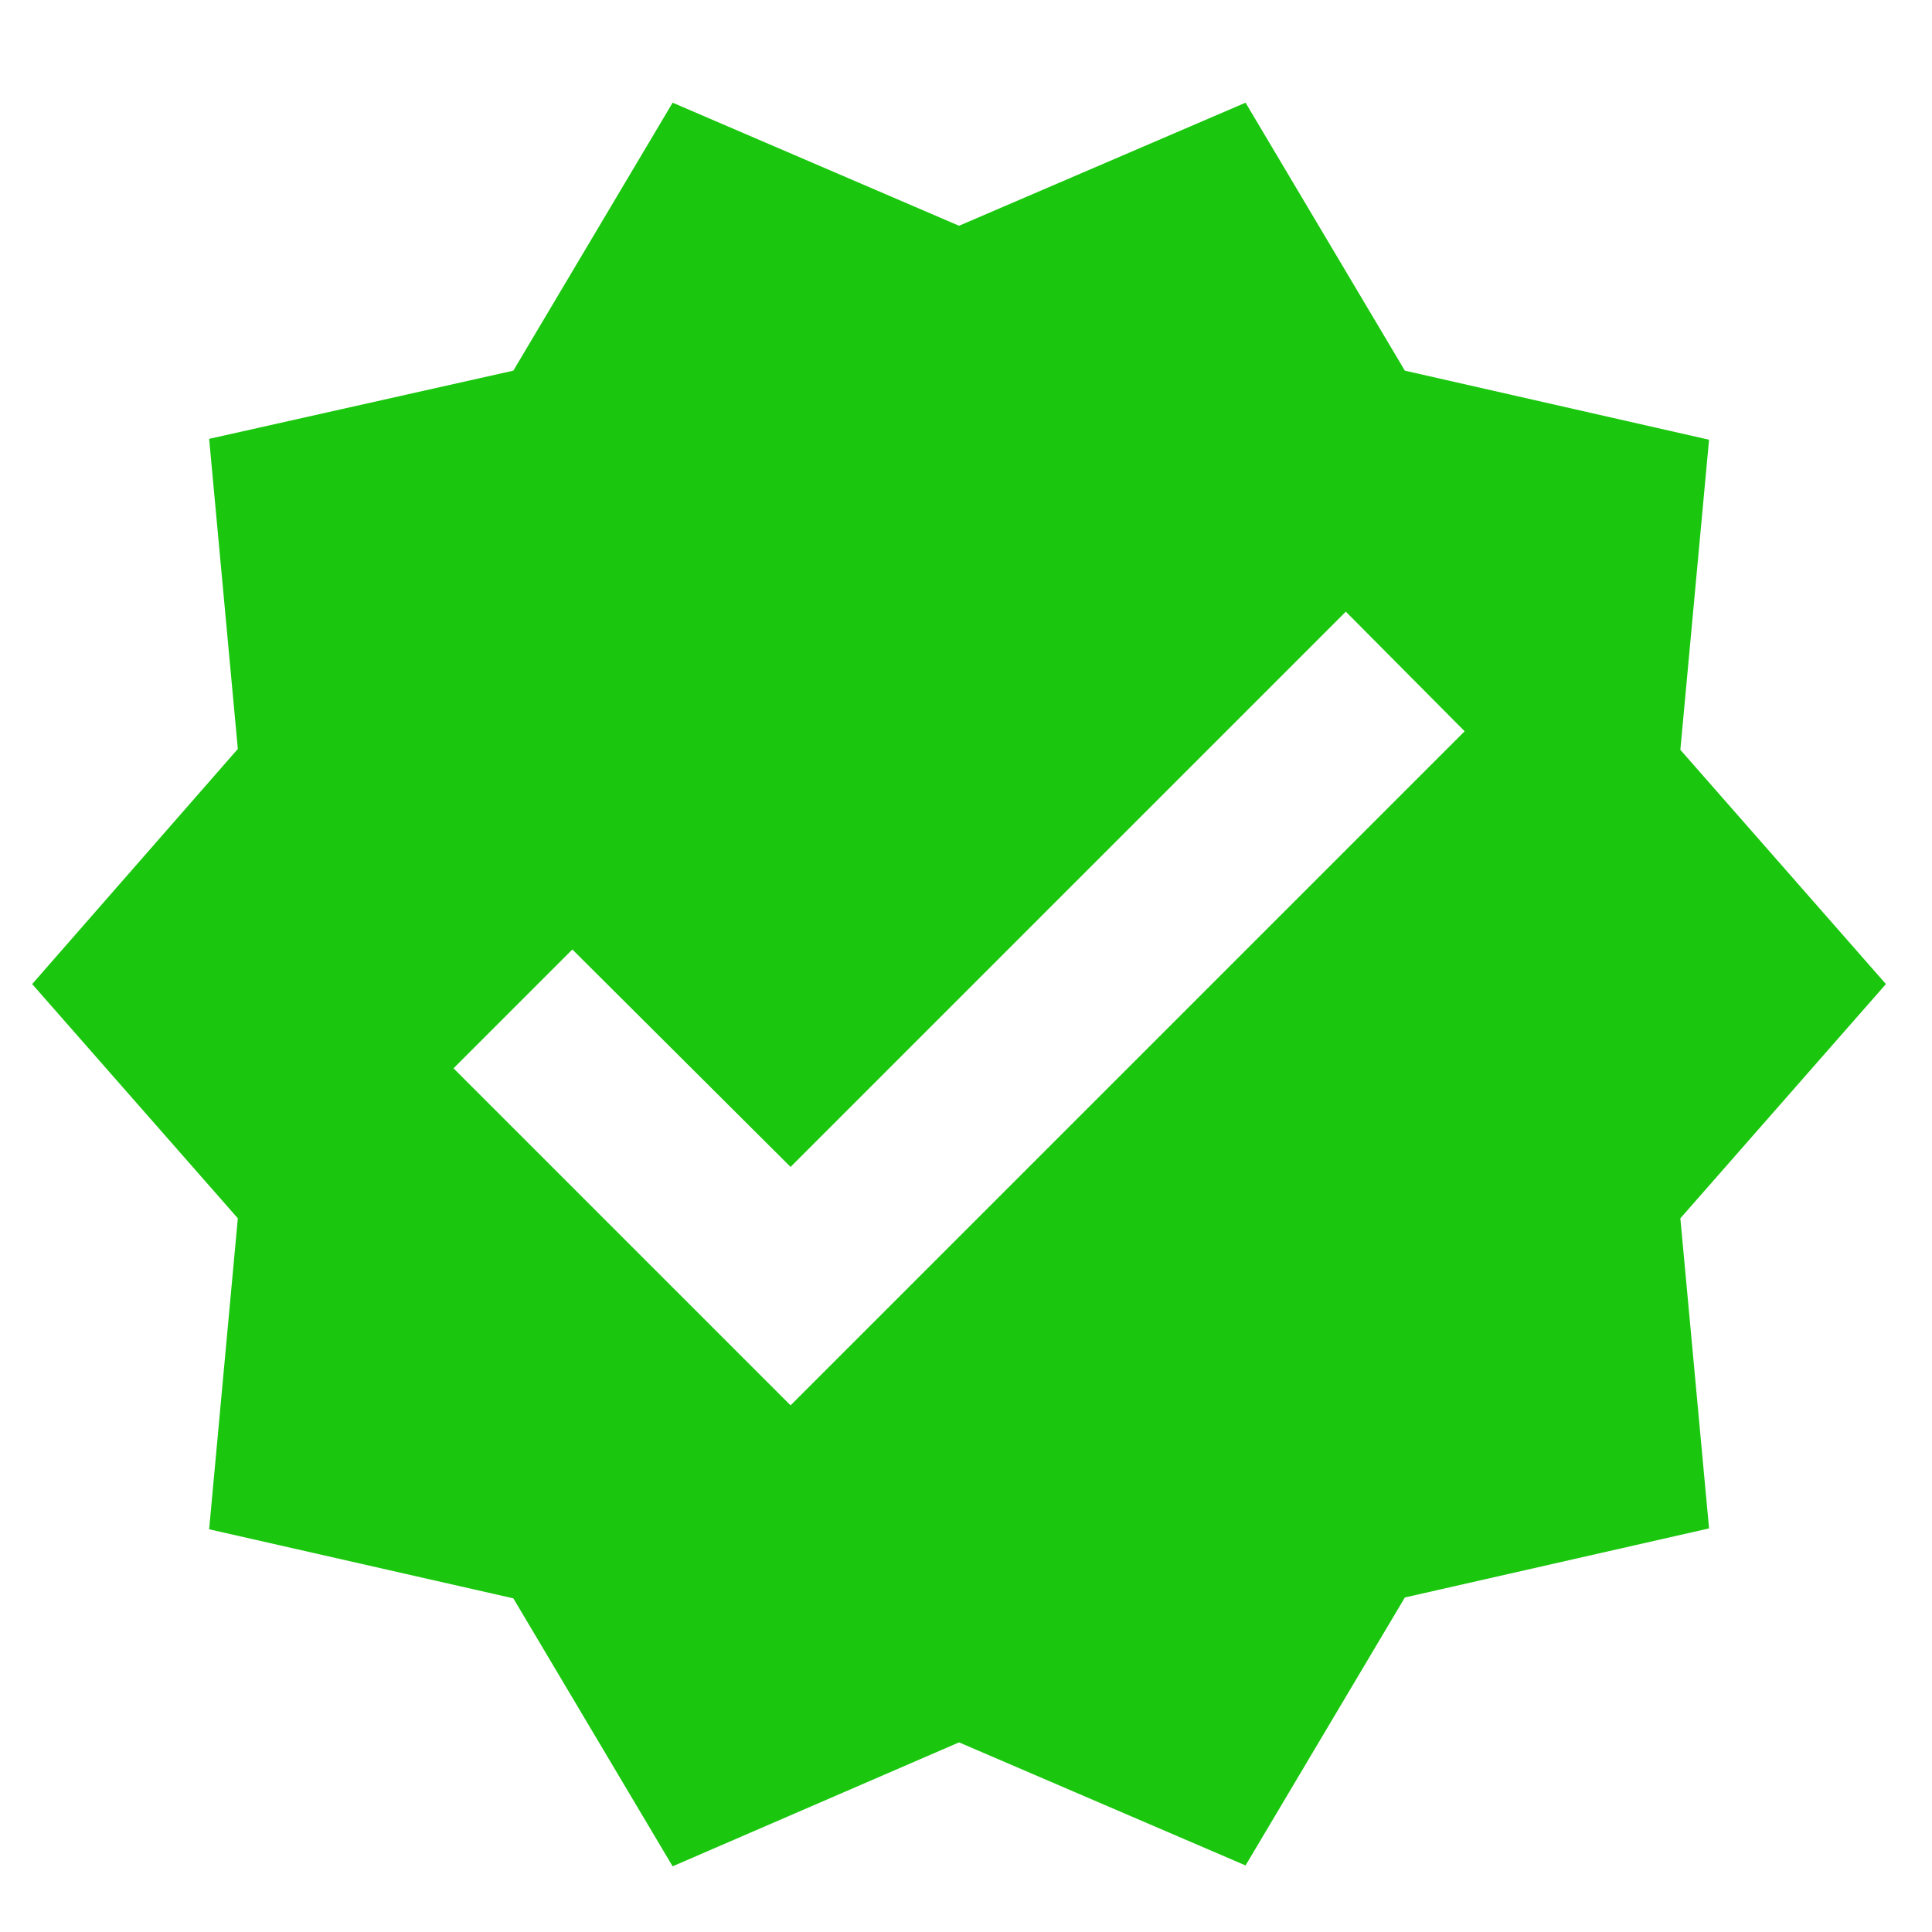 <svg width="20" height="20" viewBox="0 0 20 20" fill="none" xmlns="http://www.w3.org/2000/svg">
<path d="M19.523 10.187L17.395 7.762L17.692 4.552L14.543 3.837L12.894 1.063L9.928 2.337L6.963 1.063L5.314 3.837L2.165 4.543L2.462 7.753L0.333 10.187L2.462 12.612L2.165 15.831L5.314 16.546L6.963 19.32L9.928 18.037L12.894 19.311L14.543 16.537L17.692 15.822L17.395 12.612L19.523 10.187ZM8.184 14.548L4.695 11.059L5.925 9.829L8.184 12.08L13.932 6.332L15.162 7.57L8.184 14.548Z" fill="#1AC70E"/>
</svg>
